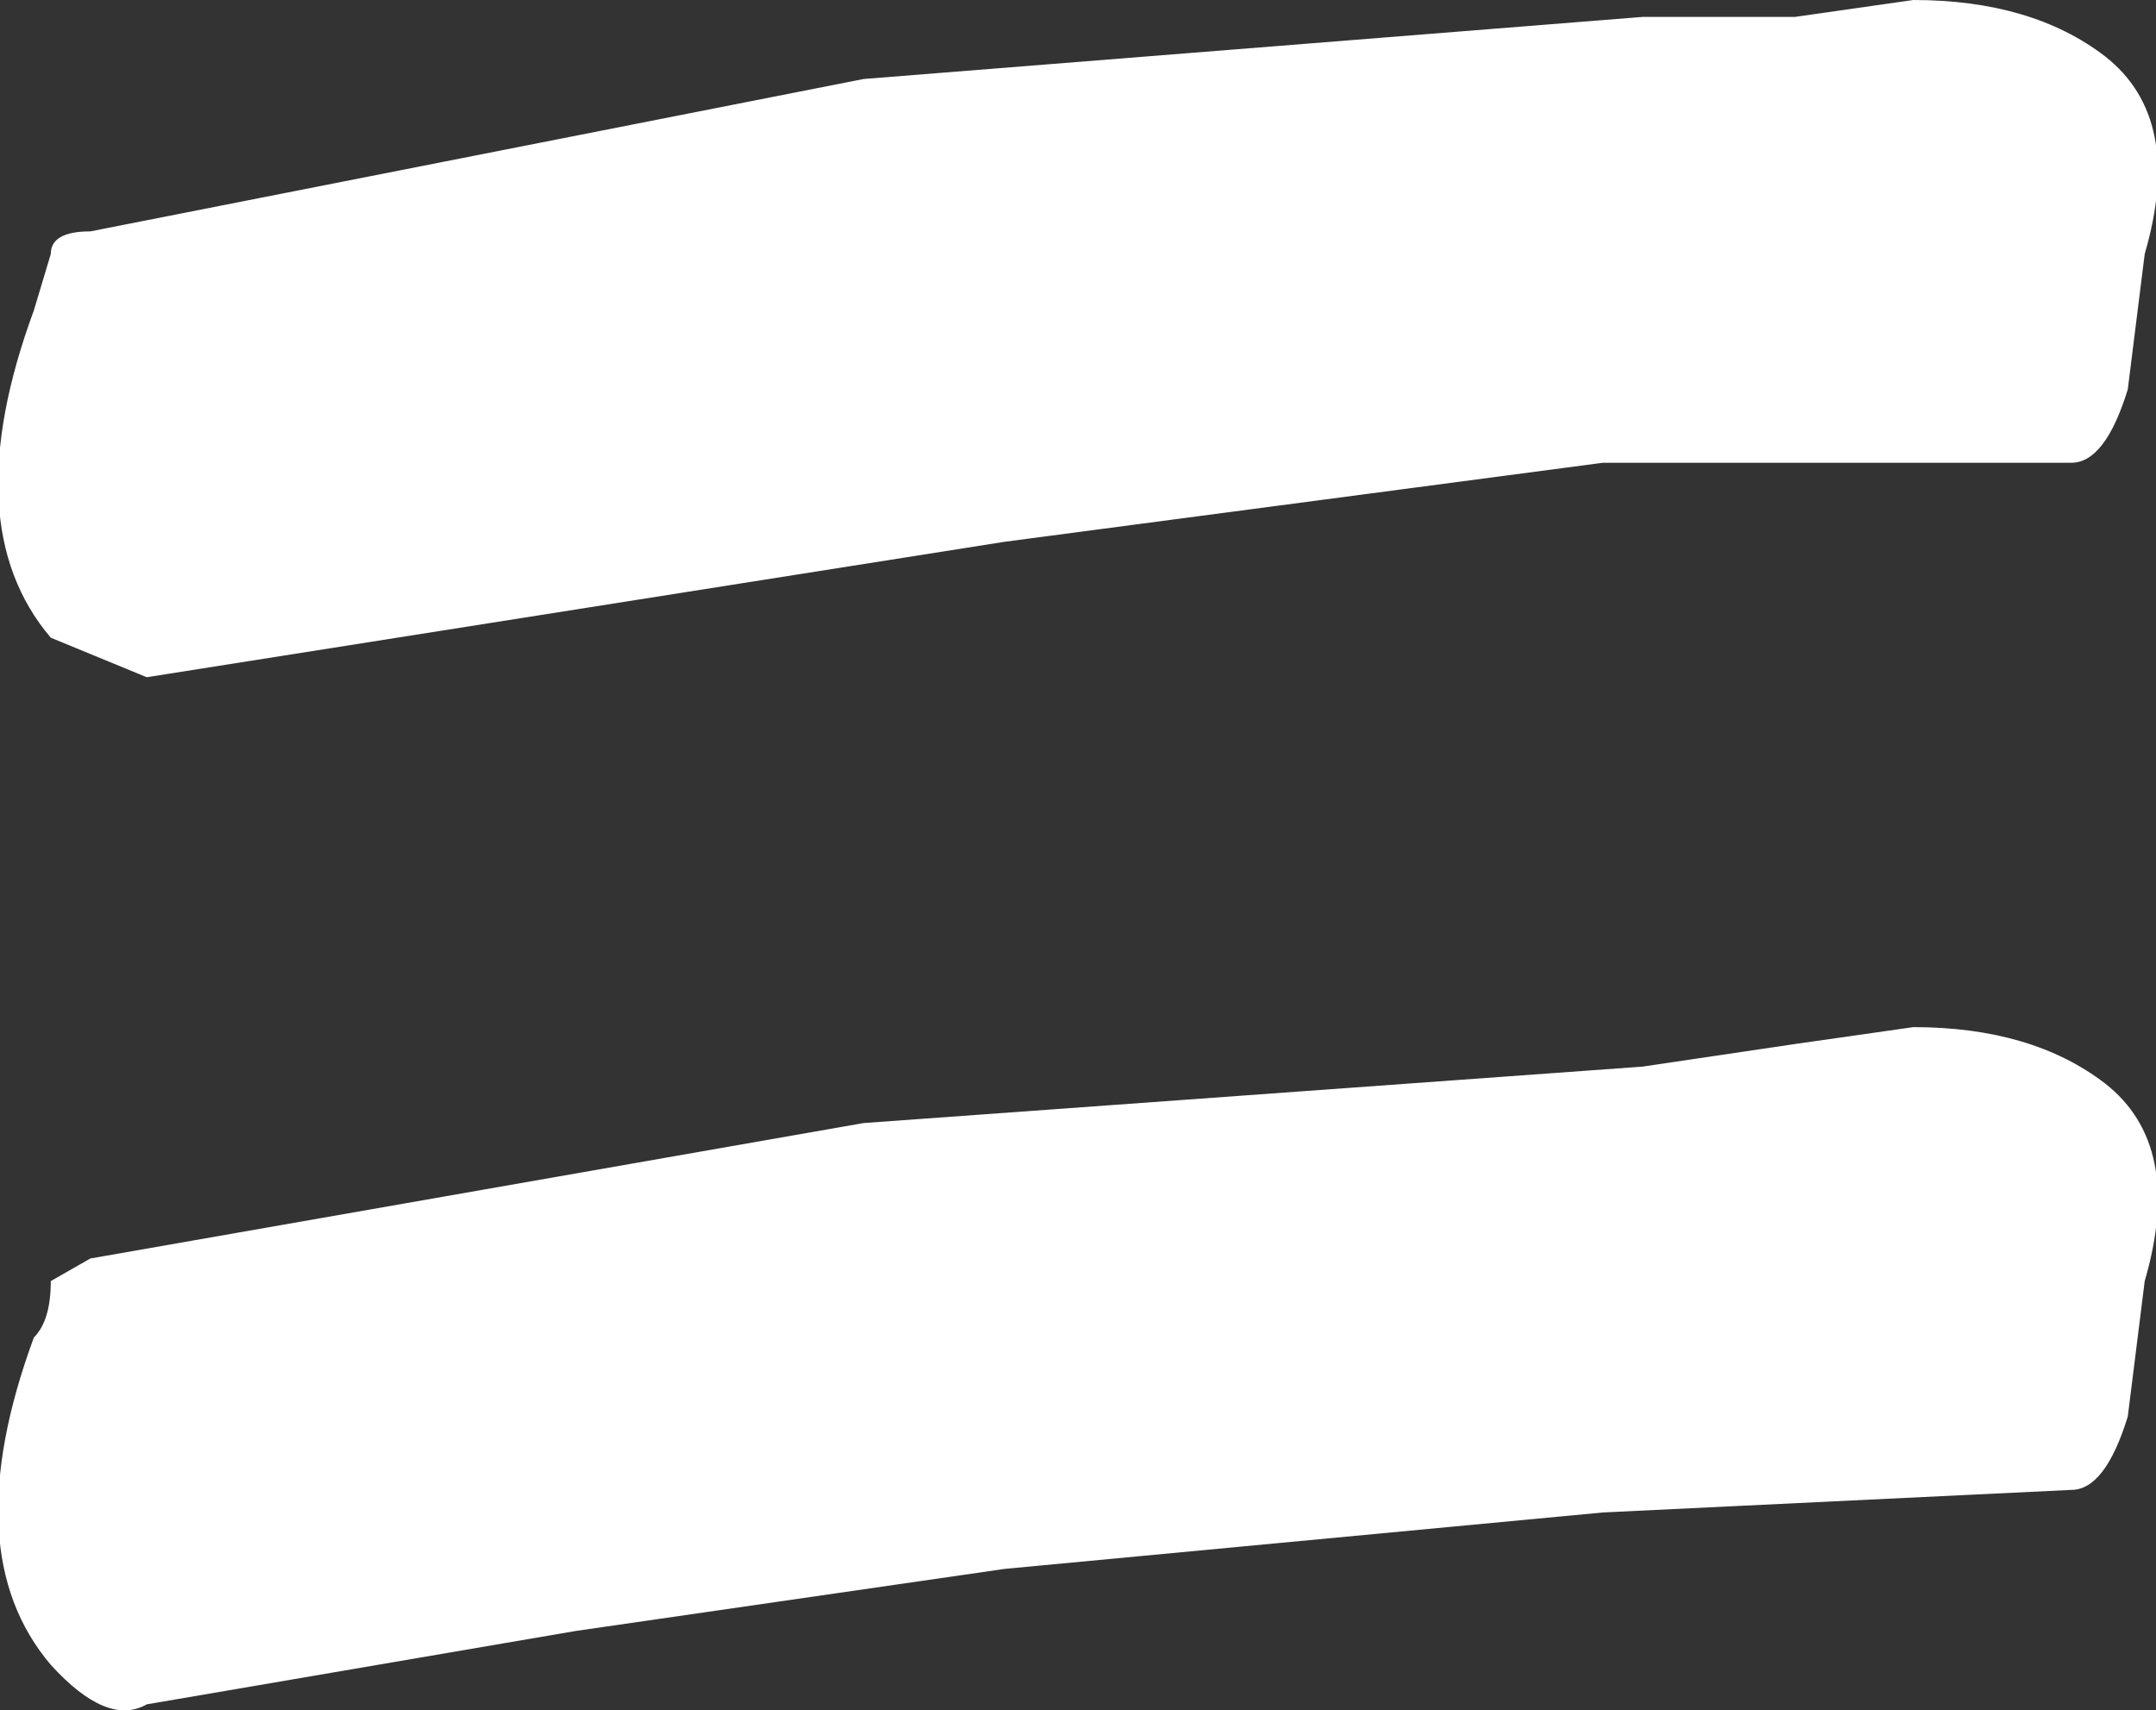 <?xml version="1.0" encoding="UTF-8" standalone="no"?>
<svg xmlns:xlink="http://www.w3.org/1999/xlink" height="15.15px" width="19.1px" xmlns="http://www.w3.org/2000/svg">
  <rect width="100%" height="100%" fill="#333333" stroke="none"/>
  <g transform="matrix(1.0, 0.0, 0.0, 1.0, 77.7, -51.85)">
    <path d="M-59.05 52.35 Q-58.35 52.9 -58.7 54.1 L-58.85 55.3 Q-59.05 55.95 -59.35 55.95 L-63.5 55.95 -68.8 56.65 -76.4 57.85 -77.25 57.5 Q-78.1 56.5 -77.4 54.6 L-77.25 54.1 Q-77.25 53.9 -76.9 53.9 L-70.05 52.55 -63.15 52.0 -61.8 52.0 -60.75 51.85 Q-59.7 51.85 -59.05 52.35 M-61.8 61.1 L-60.75 60.95 Q-59.7 60.95 -59.05 61.45 -58.35 62.0 -58.7 63.2 L-58.85 64.4 Q-59.05 65.05 -59.35 65.05 L-63.5 65.25 -68.8 65.75 -72.6 66.3 -76.4 66.95 Q-76.75 67.15 -77.25 66.6 -78.1 65.6 -77.4 63.7 -77.25 63.55 -77.25 63.2 L-76.9 63.0 -70.05 61.8 -63.15 61.3 -61.8 61.1" fill="#ffffff" fill-rule="evenodd" stroke="none"/>
  </g>
</svg>
